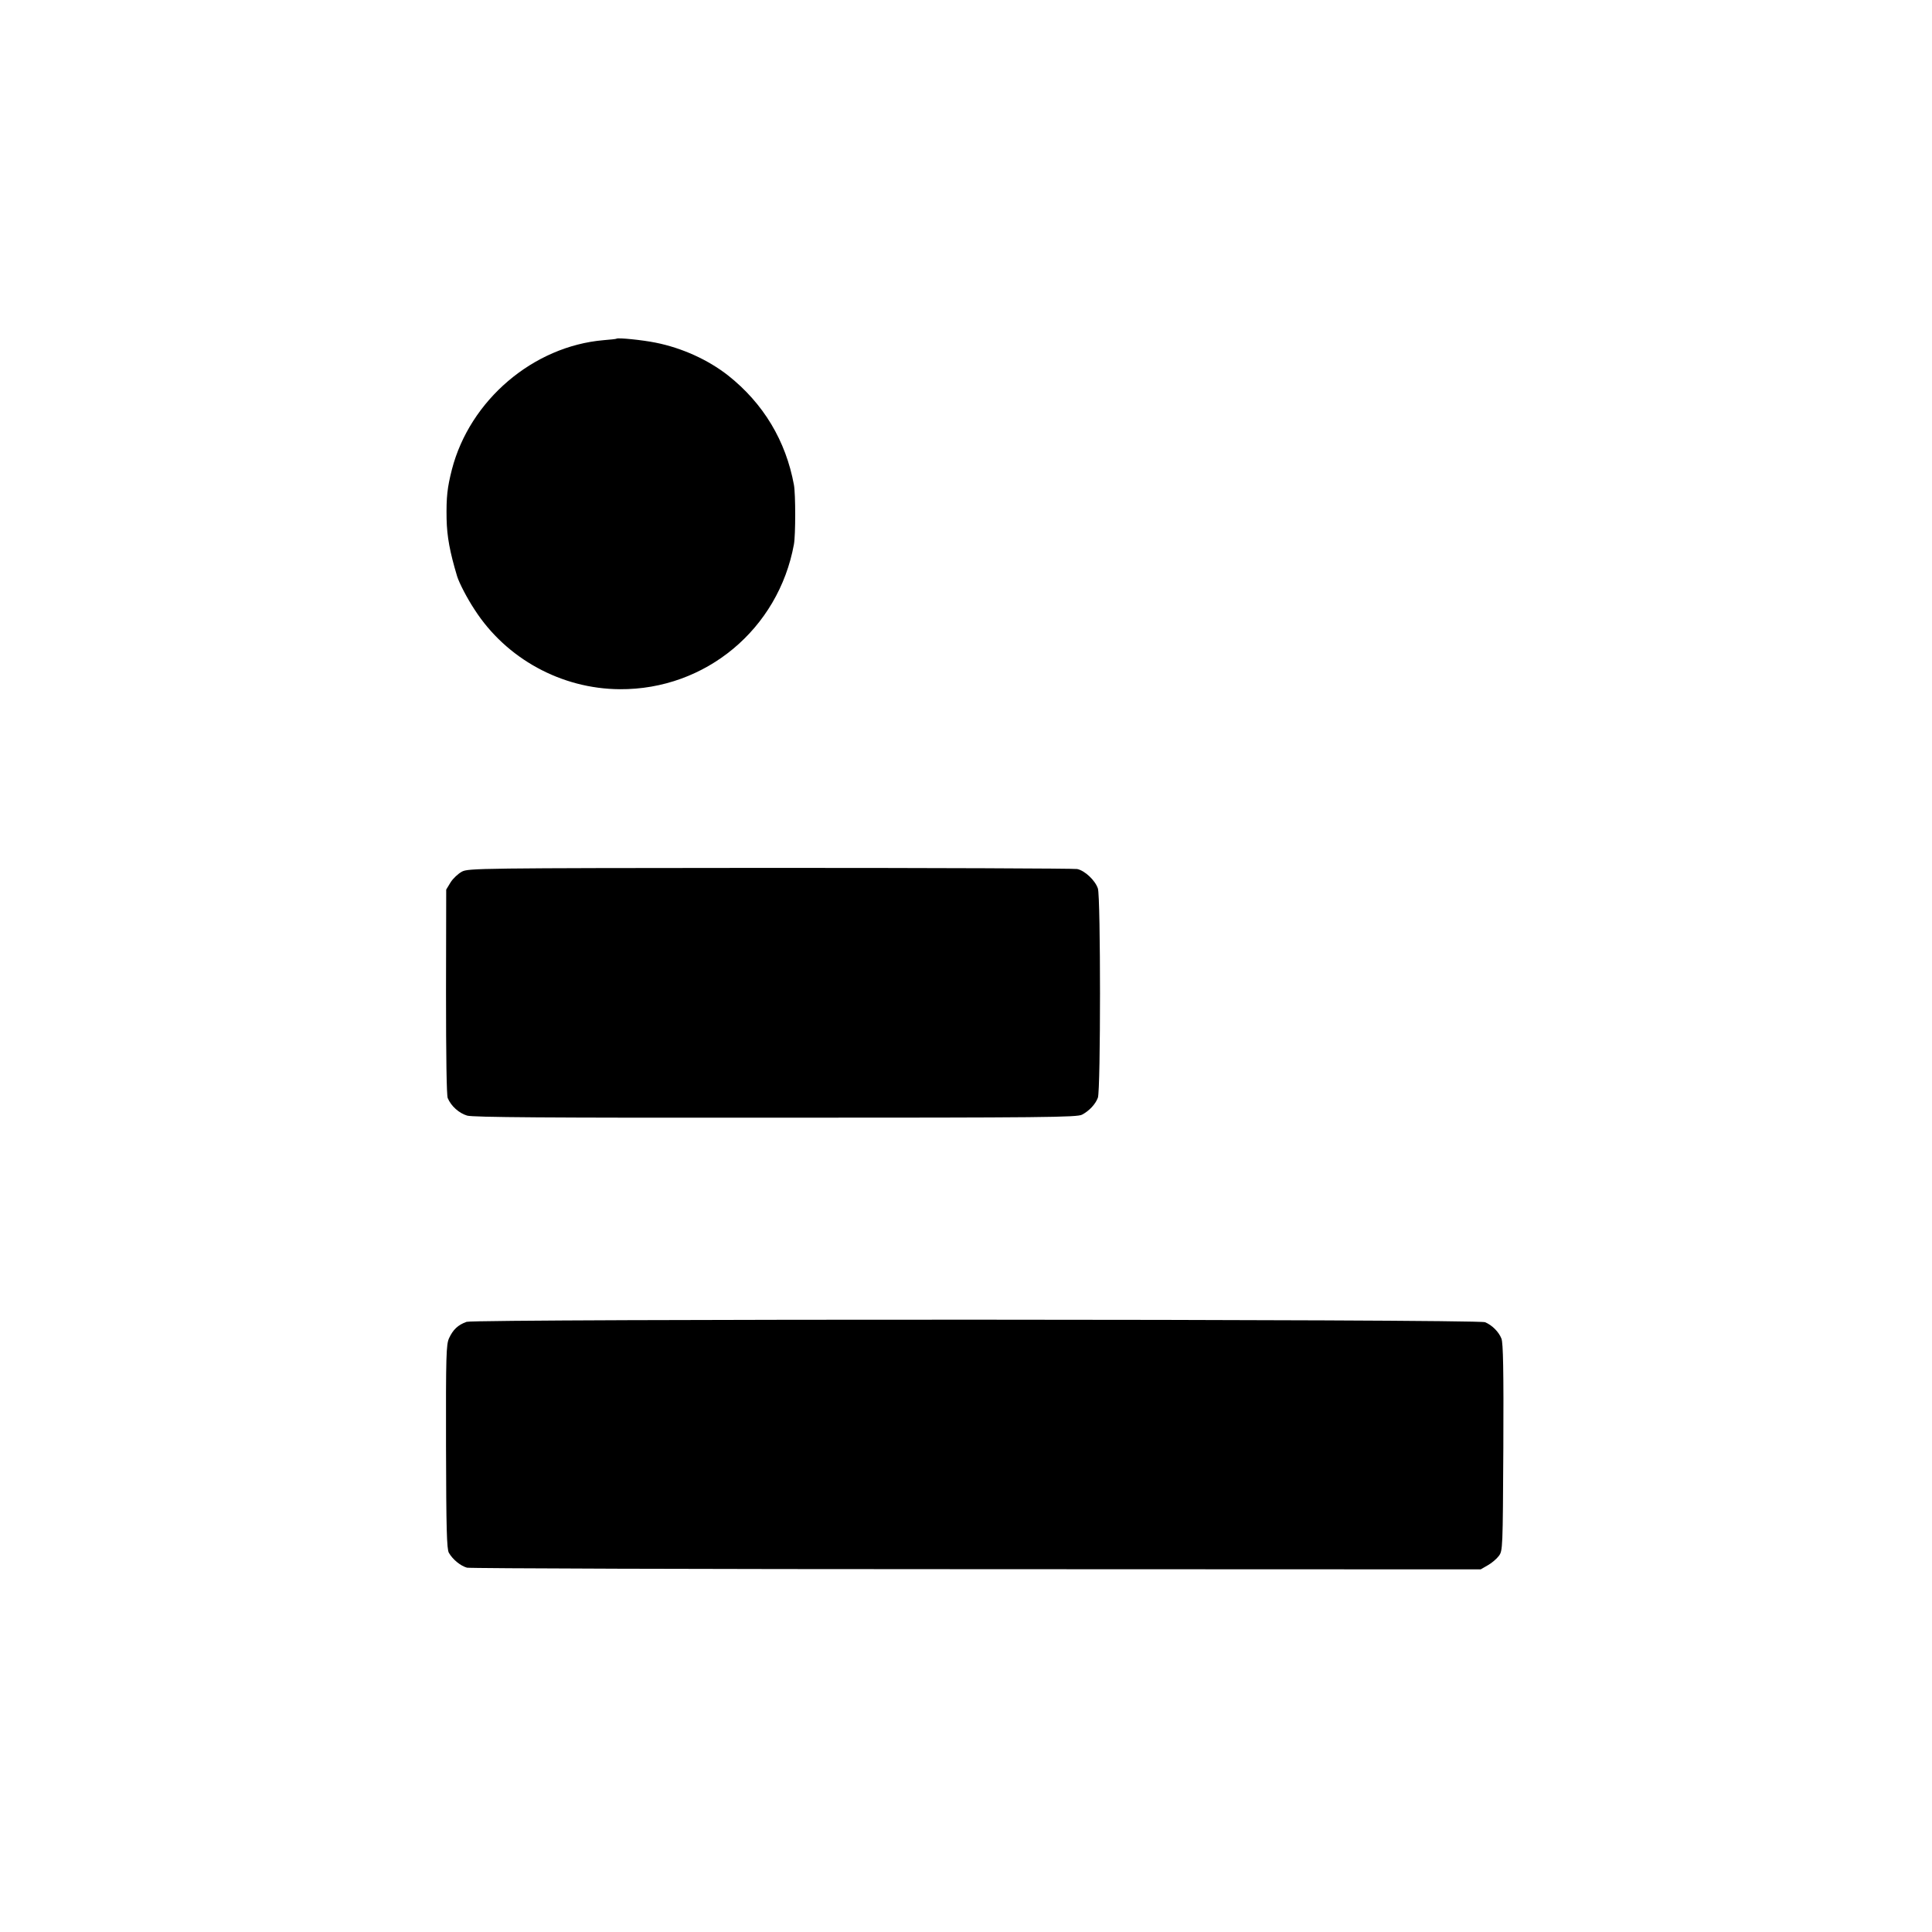 <?xml version="1.0" standalone="no"?>
<!DOCTYPE svg PUBLIC "-//W3C//DTD SVG 20010904//EN"
 "http://www.w3.org/TR/2001/REC-SVG-20010904/DTD/svg10.dtd">
<svg version="1.0" xmlns="http://www.w3.org/2000/svg"
 width="1024pt" height="1024pt" viewBox="0 0 1024 1024"
 preserveAspectRatio="xMidYMid meet">
<g transform="translate(0,1024) scale(0.1,-0.1)"
fill="#000000" stroke="none">
<path d="M3268 8445 c-2 -2 -33 -5 -69 -8 -373 -32 -709 -318 -804 -686 -24
-95 -30 -144 -28 -261 2 -94 17 -175 56 -305 11 -35 52 -115 93 -177 167 -259
459 -419 769 -421 455 -3 841 319 923 768 9 49 9 267 0 315 -43 234 -162 432
-349 580 -106 83 -244 146 -385 174 -69 14 -199 27 -206 21z"/>
<path d="M2448 5620 c-20 -11 -47 -36 -60 -57 l-23 -38 -1 -540 c0 -349 3
-549 9 -565 18 -43 60 -80 103 -93 32 -9 412 -12 1635 -11 1434 0 1597 2 1624
16 38 20 71 55 84 90 15 41 15 1063 0 1109 -15 44 -70 95 -110 103 -18 3 -750
6 -1628 6 -1555 -1 -1597 -2 -1633 -20z"/>
<path d="M2473 3234 c-45 -16 -72 -41 -93 -87 -15 -33 -17 -89 -16 -575 1
-438 4 -542 15 -562 20 -35 61 -69 96 -79 17 -4 1232 -8 2701 -8 l2672 -1 38
22 c20 11 47 34 58 49 21 28 21 38 24 575 2 411 -1 554 -10 577 -14 36 -50 72
-87 87 -39 17 -5350 18 -5398 2z"/>
</g>
</svg>
